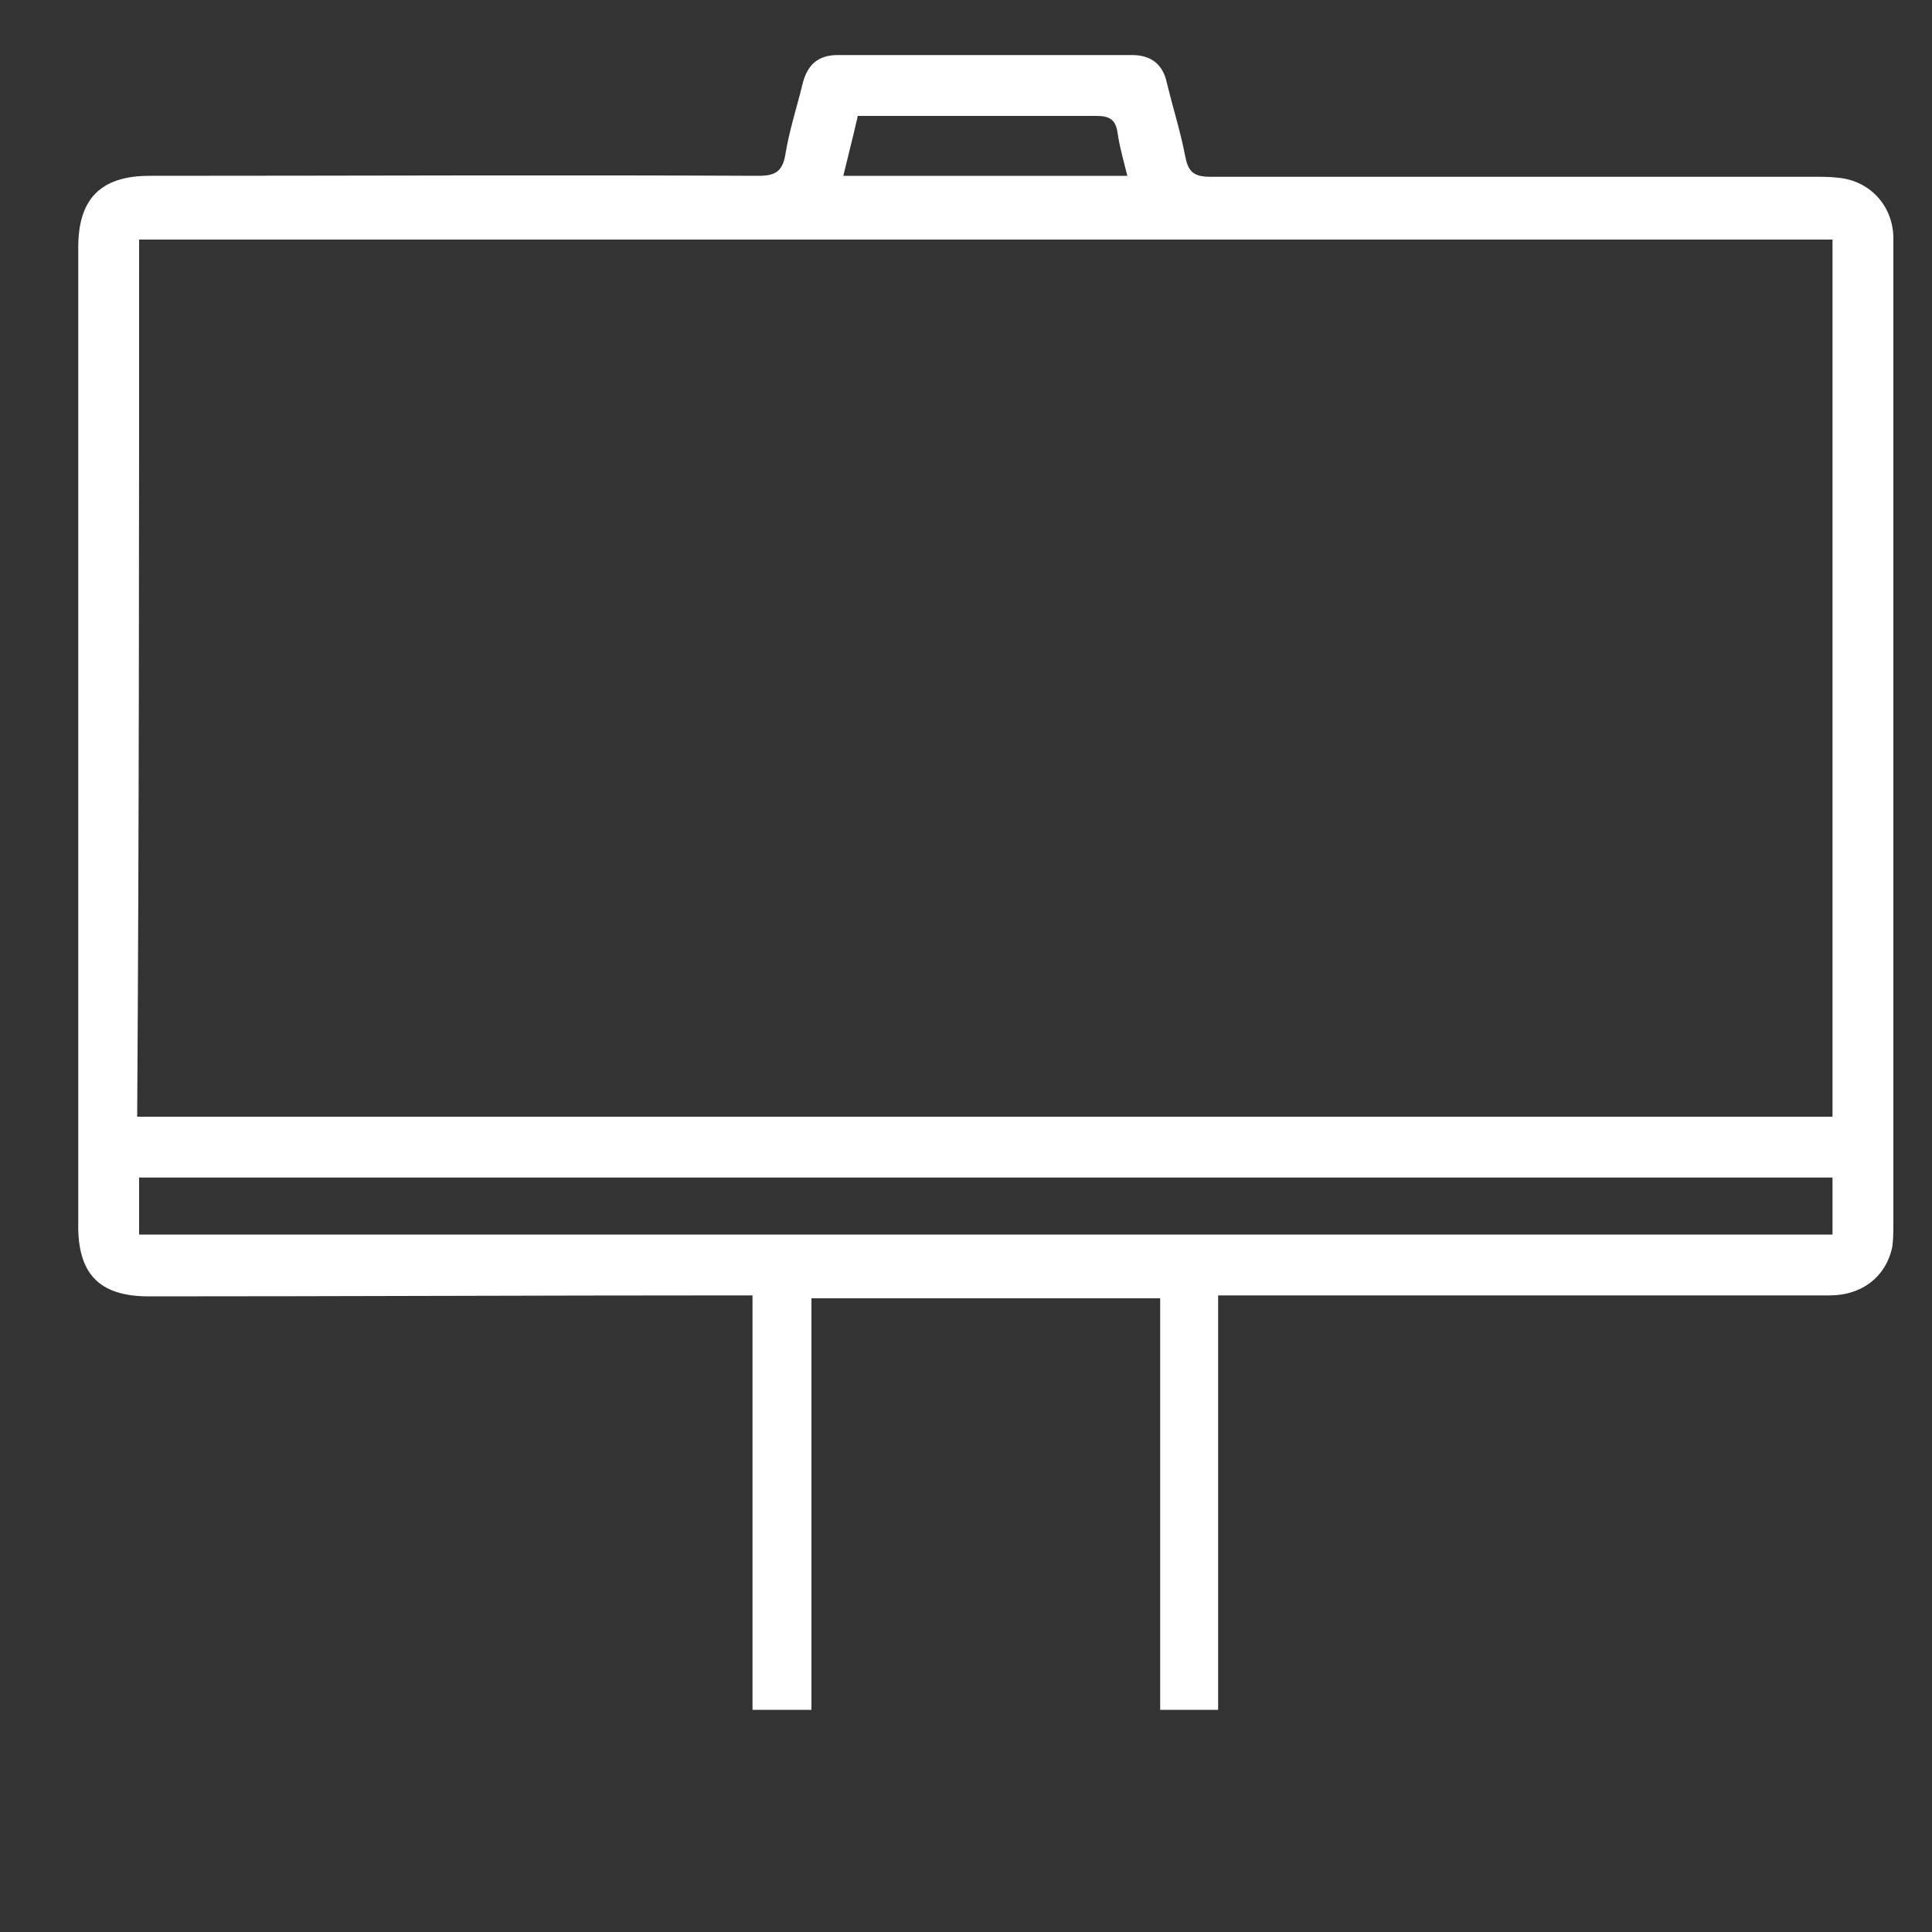 <?xml version="1.0" encoding="utf-8"?>
<!-- Generator: Adobe Illustrator 27.8.0, SVG Export Plug-In . SVG Version: 6.00 Build 0)  -->
<svg version="1.1" id="Ebene_1" xmlns="http://www.w3.org/2000/svg" xmlns:xlink="http://www.w3.org/1999/xlink" x="0px" y="0px"
	 viewBox="0 0 200 200" style="enable-background:new 0 0 200 200;" xml:space="preserve">
<rect x="0" y="0" width="200" height="200" fill="#333333" stroke="none"/>
<style type="text/css">
	.st0{fill:#FFFFFF;}
</style>
<path class="st0" d="M15.4,134.2c20,0,40.1-0.1,60.1-0.1c0.8,0,1.5,0,2.4,0c0,1.1,0,2,0,2.8c0,13.4,0,26.7,0,40.1H84
	c0-14.1,0-28.3,0-42.6c12.1,0,24,0,36.1,0c0,14.2,0,28.4,0,42.6h6c0-13.4,0-26.8,0-40.1c0-0.8,0-1.7,0-2.8c1.1,0,1.9,0,2.6,0
	c20.2,0,40.5,0,60.7,0c3.4,0,5.9-2,6.5-5.1c0.1-0.8,0.1-1.6,0.1-2.3c0-33.6,0-67.2,0-100.8c0-0.5,0-0.9,0-1.4
	c-0.1-3.3-2.5-5.8-5.7-6.1c-0.8-0.1-1.7-0.1-2.5-0.1c-20.8,0-41.6,0-62.5,0c-1.7,0-2.3-0.5-2.6-2.1c-0.5-2.6-1.3-5.1-1.9-7.6
	c-0.4-1.9-1.6-2.9-3.6-2.9c-10.2,0-20.4,0-30.5,0c-2,0-3.1,1-3.6,2.9c-0.6,2.5-1.4,4.9-1.8,7.4c-0.3,1.8-1.1,2.2-2.8,2.2
	c-21-0.1-42,0-63,0c-5.1,0-7.4,2.4-7.4,7.4c0,33.7,0,67.3,0,101C8,131.9,10.3,134.2,15.4,134.2z M189.7,127.8
	c-58.4,0-116.8,0-175.3,0c0-1.9,0-3.9,0-5.9c58.4,0,116.7,0,175.3,0C189.7,123.9,189.7,125.8,189.7,127.8z M88.8,12c1,0,2,0,3,0
	c7.2,0,14.5,0,21.7,0c1.4,0,2,0.4,2.2,1.8c0.2,1.4,0.6,2.8,1,4.4c-9.8,0-19.5,0-29.4,0C87.8,16.1,88.3,14.2,88.8,12z M14.4,24.8
	c58.3,0,116.7,0,175.3,0c0,0.7,0,1.4,0,2c0,28.8,0,57.7,0,86.5c0,1.8,0,2.3,0,2.3c-20.8,0-43.8,0-64.6,0c-34.3,0-68.7,0-103,0
	c-2.6,0-5.2,0-7.9,0C14.4,85.3,14.4,55.2,14.4,24.8z"/>
</svg>
